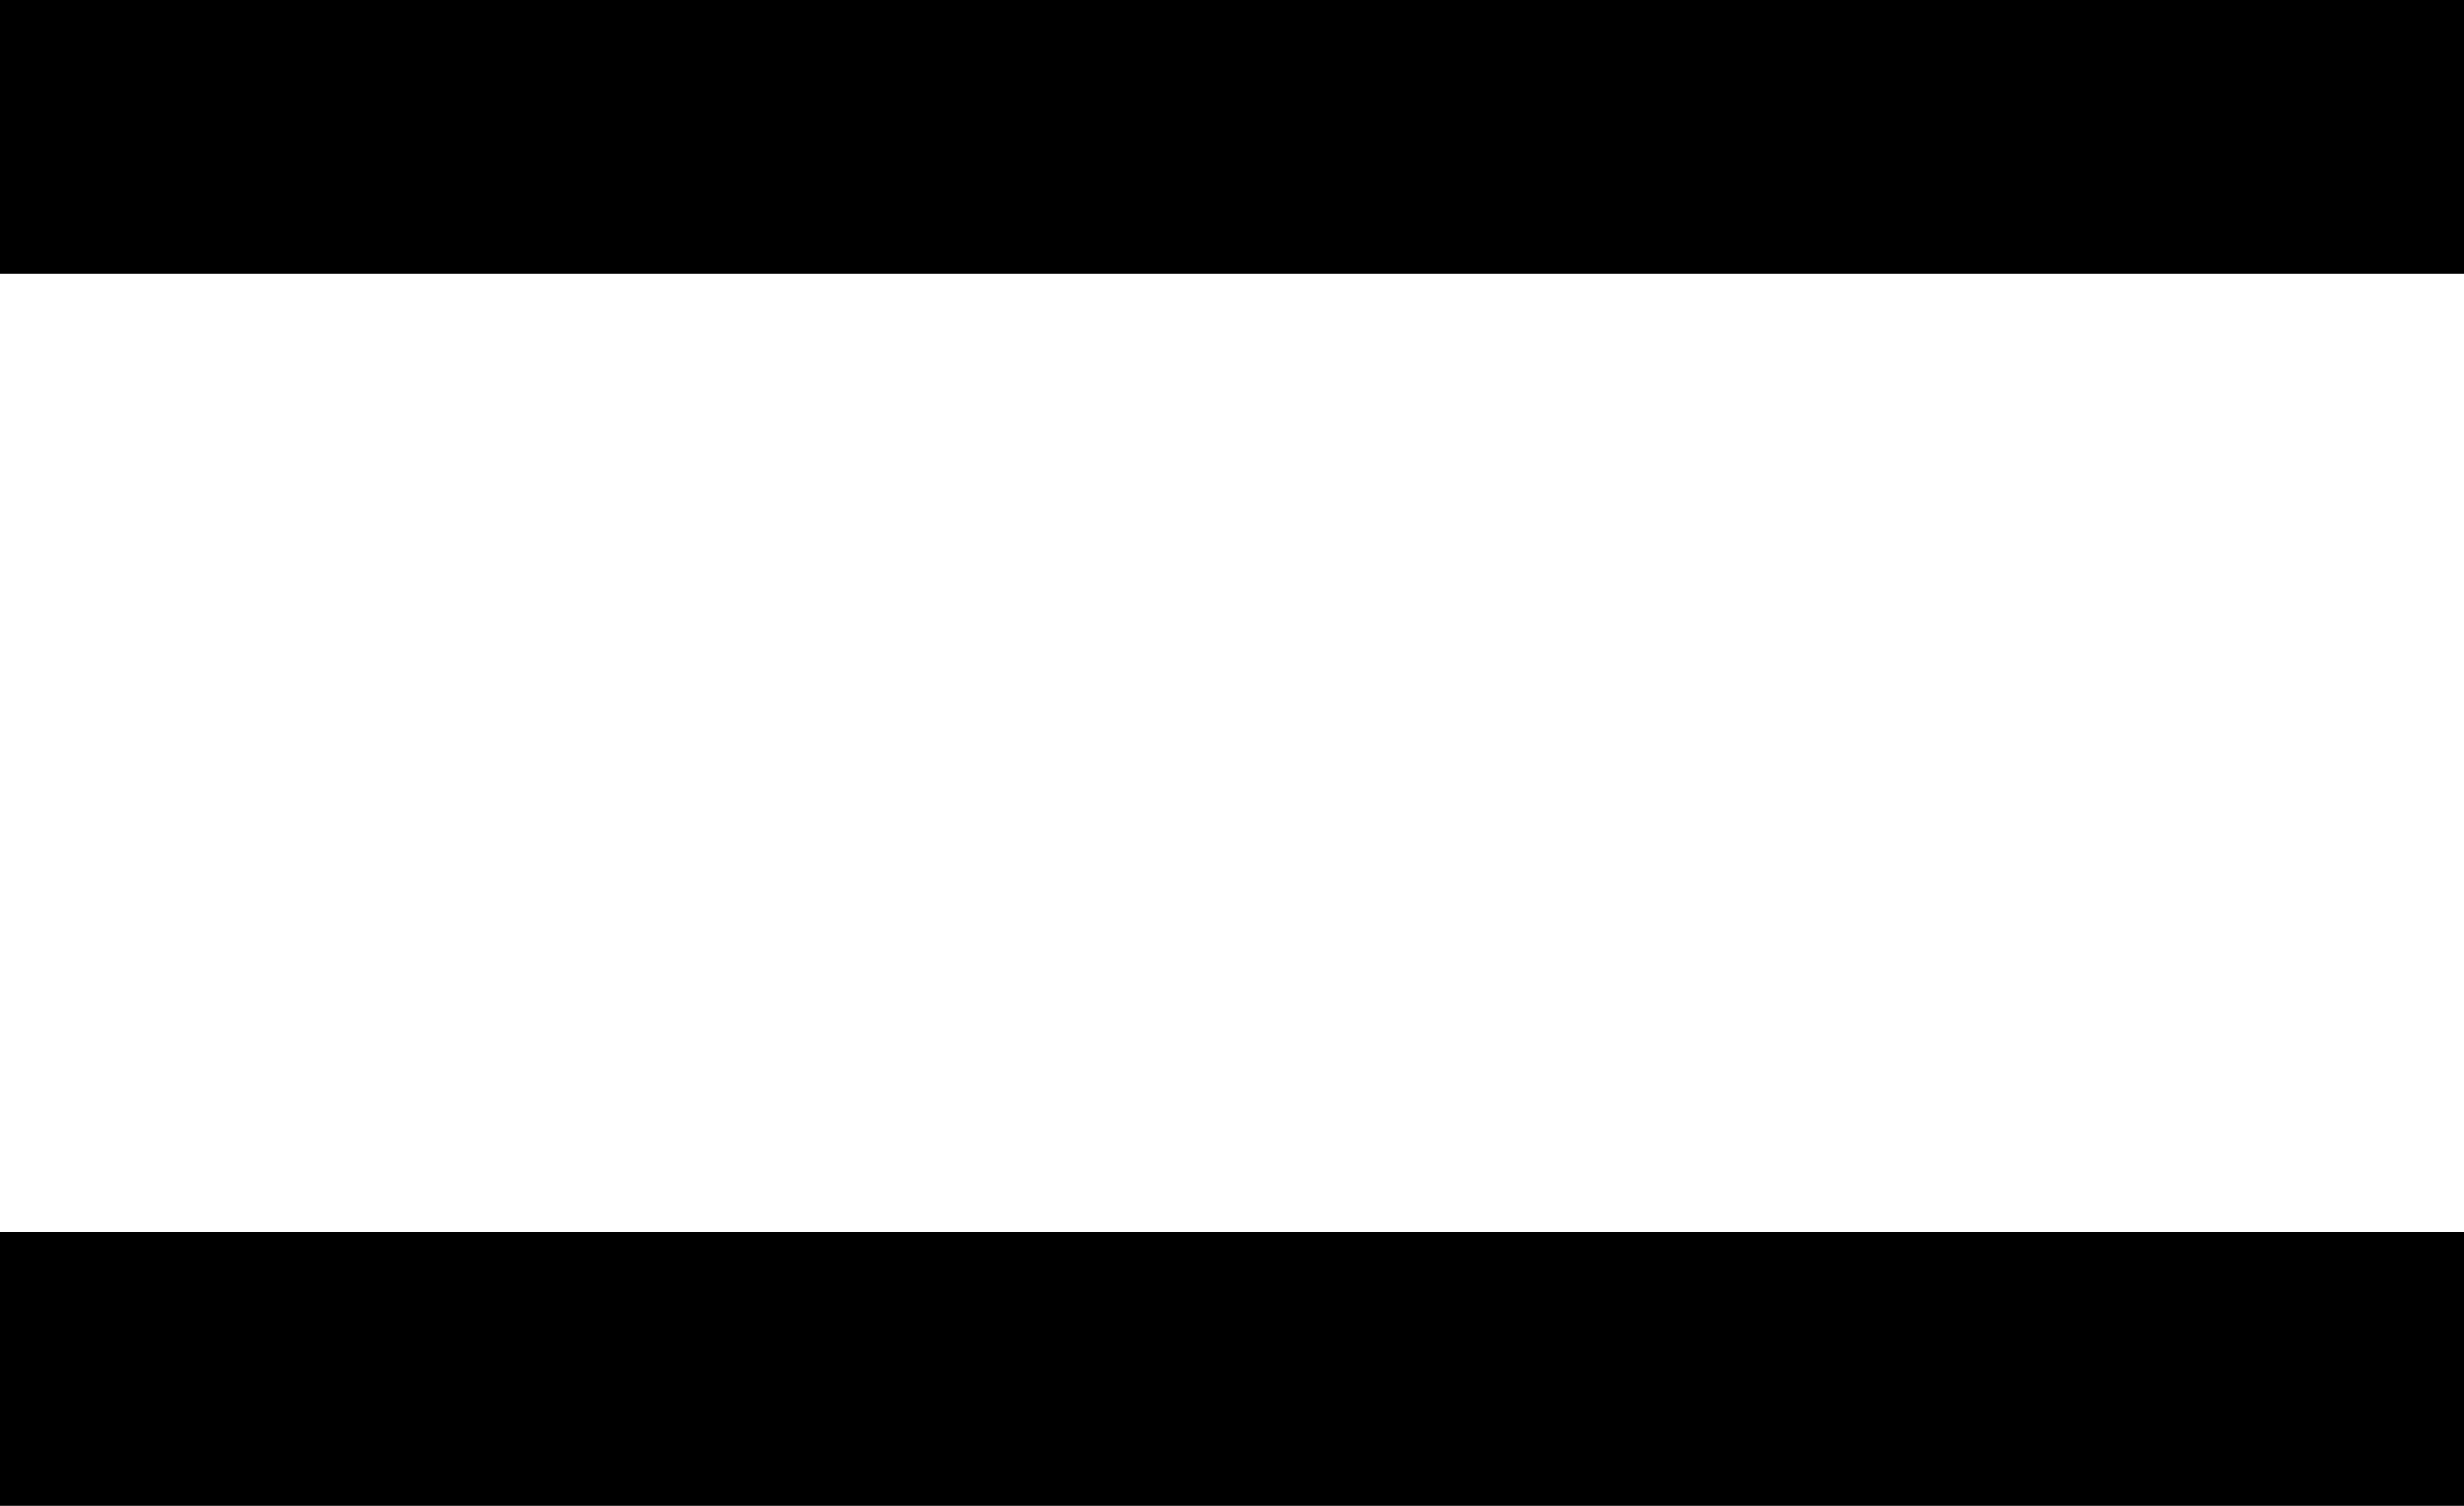 <svg xmlns="http://www.w3.org/2000/svg" width="18" height="11" viewBox="0 0 18 11">
  <g id="Group_3625" data-name="Group 3625" transform="translate(4311.5 4195.5)">
    <line id="Line_169" data-name="Line 169" x2="18" transform="translate(-4311.5 -4194.5)" fill="none" stroke="#000" stroke-width="2"/>
    <line id="Line_170" data-name="Line 170" x2="18" transform="translate(-4311.5 -4185.5)" fill="none" stroke="#000" stroke-width="2"/>
  </g>
</svg>
